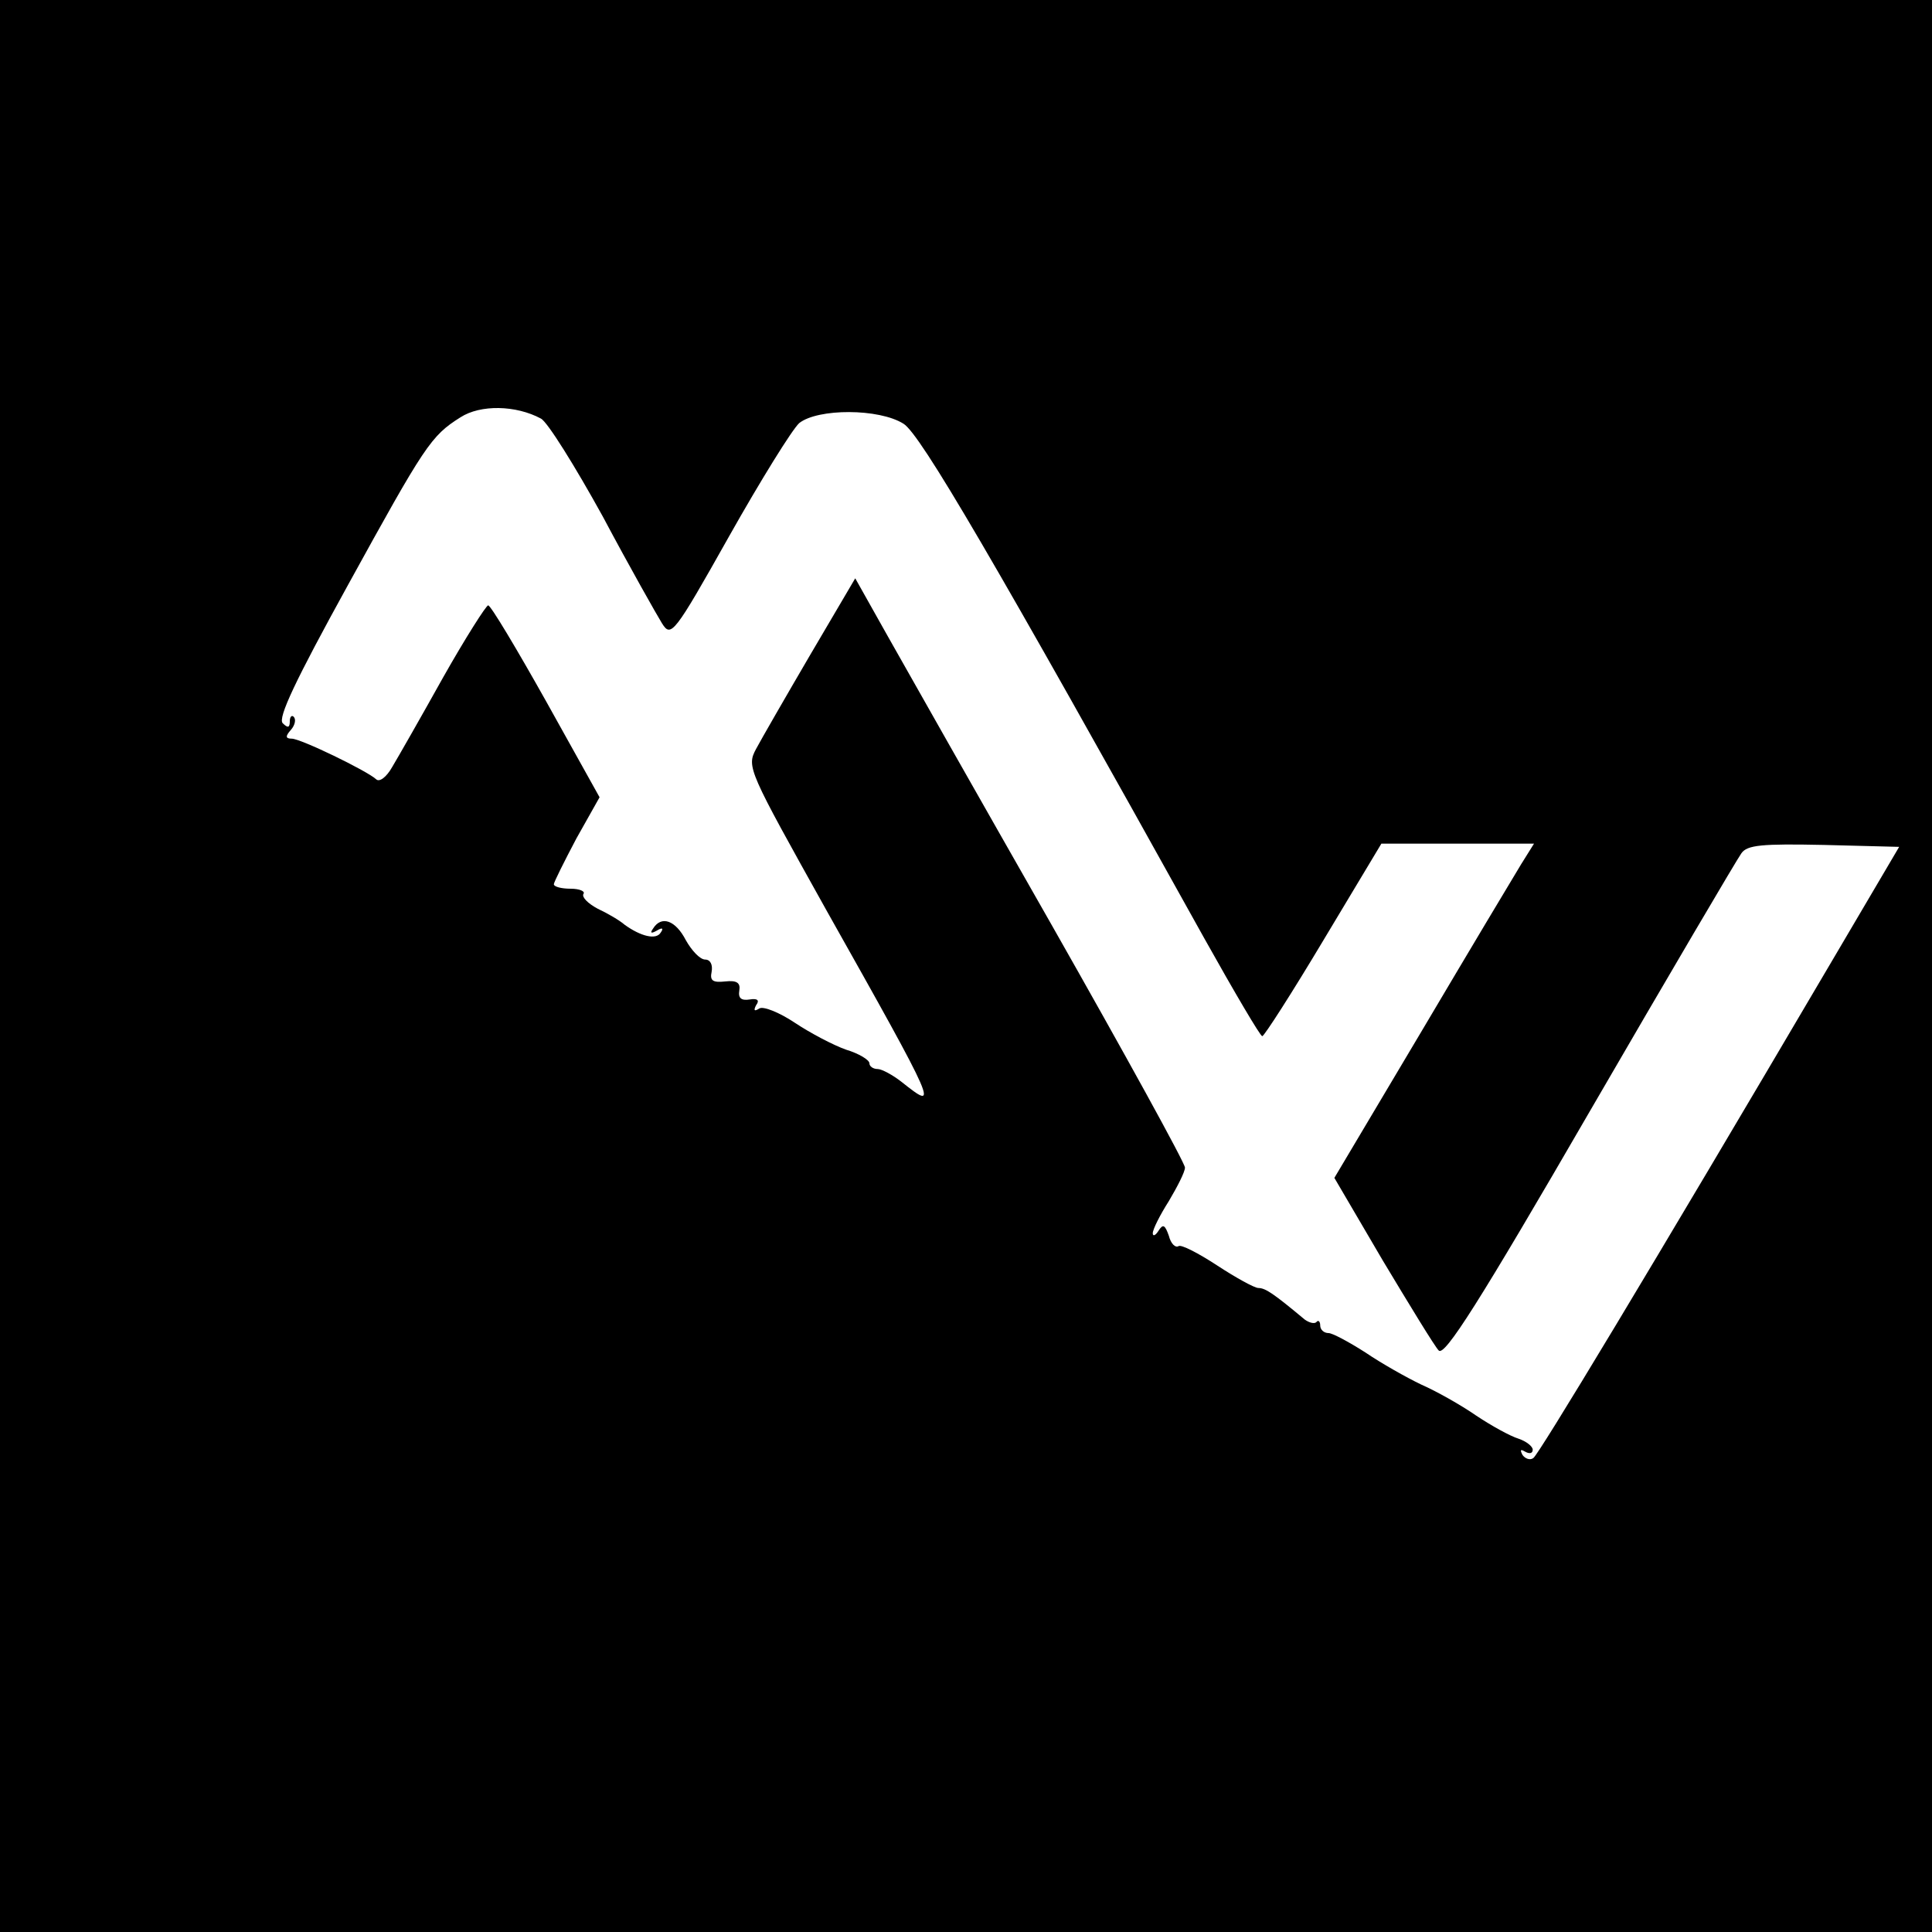 <?xml version="1.0" standalone="no"?>
<!DOCTYPE svg PUBLIC "-//W3C//DTD SVG 20010904//EN"
 "http://www.w3.org/TR/2001/REC-SVG-20010904/DTD/svg10.dtd">
<svg version="1.0" xmlns="http://www.w3.org/2000/svg"
 width="300pt" height="300pt" viewBox="0 0 300 300"
 preserveAspectRatio="xMidYMid meet">

<g transform="translate(0,300) scale(0.1,-0.1)"
fill="#000000" stroke="none">
<path d="M0 1500 l0 -1500 1500 0 1500 0 0 1500 0 1500 -1500 0 -1500 0 0
-1500z m840 850 c10 -5 53 -74 96 -152 42 -79 84 -153 92 -166 14 -22 18 -18
104 135 49 87 98 166 109 176 29 23 124 23 162 -1 26 -16 139 -209 467 -799
47 -84 87 -152 90 -152 3 0 46 67 95 149 l90 150 118 0 119 0 -20 -32 c-11
-18 -81 -135 -155 -260 l-135 -227 75 -128 c42 -70 81 -134 87 -140 9 -10 63
75 235 372 123 212 229 392 235 400 9 13 32 15 128 13 l117 -3 -106 -180
c-283 -481 -454 -764 -462 -769 -5 -4 -13 -1 -17 5 -4 8 -3 9 4 5 7 -4 12 -3
12 3 0 5 -10 13 -22 17 -13 4 -42 20 -66 36 -23 16 -62 38 -85 48 -23 11 -62
33 -87 50 -25 16 -51 30 -57 30 -7 0 -13 5 -13 12 0 6 -3 9 -6 5 -3 -3 -11 -1
-18 4 -48 40 -61 49 -72 49 -6 0 -35 16 -64 35 -29 19 -56 33 -60 30 -5 -3
-12 4 -15 16 -6 17 -9 19 -16 8 -5 -8 -9 -9 -9 -4 0 6 11 28 25 50 13 22 25
45 25 52 0 7 -93 176 -206 375 -114 200 -229 403 -256 451 l-50 89 -70 -119
c-38 -65 -76 -131 -84 -146 -15 -28 -12 -33 109 -250 175 -311 175 -313 117
-267 -14 11 -31 20 -37 20 -7 0 -13 4 -13 9 0 5 -16 15 -36 21 -20 7 -56 26
-80 42 -24 16 -49 26 -55 22 -8 -5 -9 -3 -5 5 6 8 2 11 -10 9 -13 -2 -18 2
-16 14 2 12 -4 16 -22 14 -19 -2 -24 1 -21 15 2 11 -2 19 -10 19 -8 0 -21 14
-30 30 -16 31 -38 39 -51 18 -5 -7 -3 -8 6 -3 8 5 11 4 6 -3 -7 -12 -31 -6
-56 12 -8 7 -27 18 -42 25 -15 8 -25 18 -22 23 3 4 -6 8 -20 8 -14 0 -26 3
-26 7 0 3 16 35 35 71 l36 64 -83 149 c-46 82 -86 149 -90 149 -3 0 -35 -50
-70 -112 -34 -61 -70 -124 -79 -139 -9 -16 -20 -24 -25 -19 -14 13 -117 63
-131 63 -10 0 -10 4 -1 14 6 7 8 16 4 20 -3 3 -6 0 -6 -7 0 -10 -3 -11 -11 -3
-8 8 20 67 101 214 120 218 129 232 175 261 31 20 86 19 125 -2z"/>
</g>
</svg>
